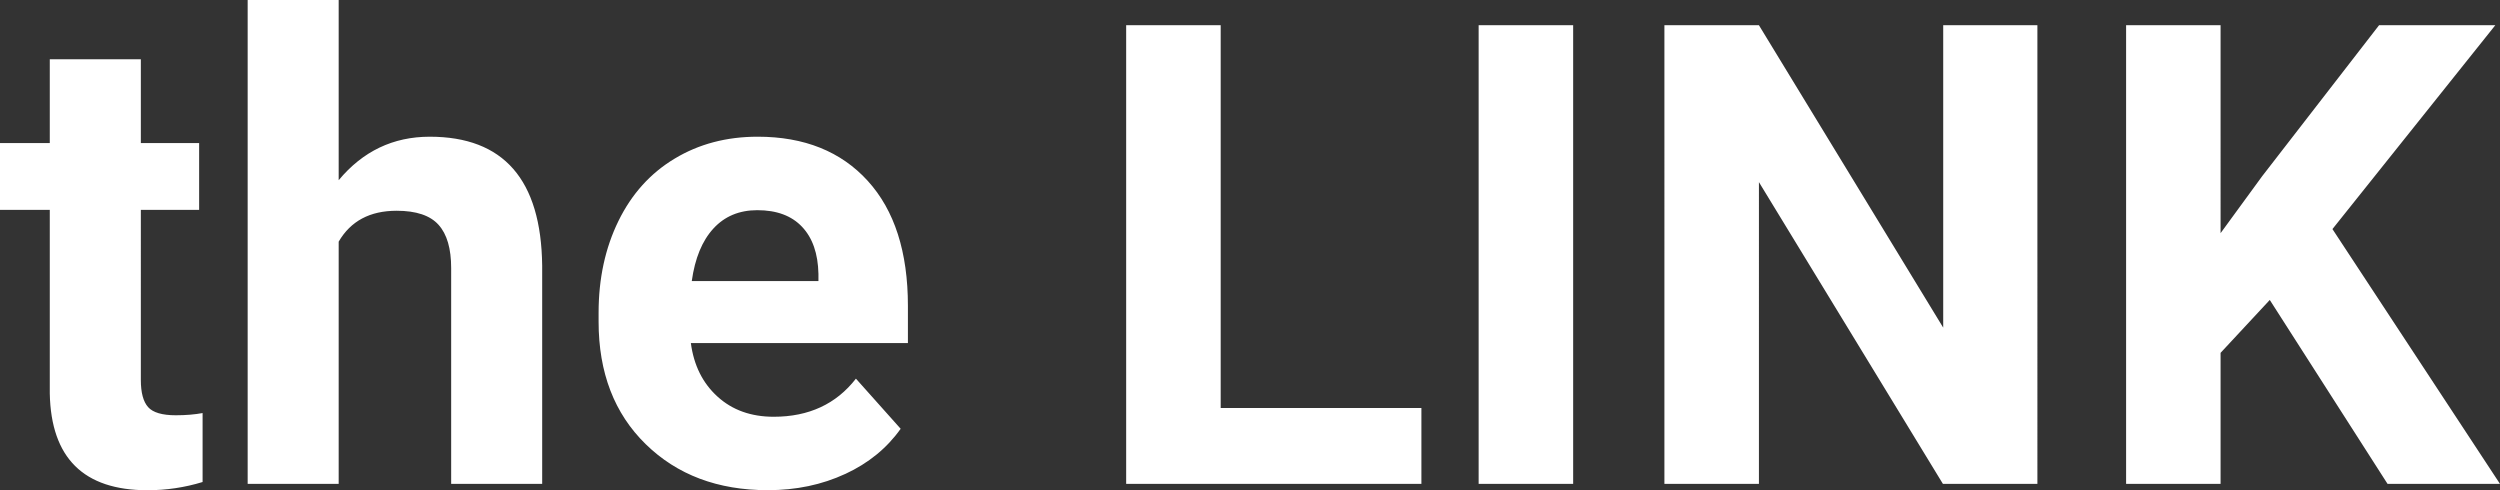 <?xml version="1.0" encoding="UTF-8"?><svg id="Layer_2" xmlns="http://www.w3.org/2000/svg" viewBox="0 0 520.26 102.02"><rect x="0" y="0" width="520.26" height="102.02" fill="#333333" stroke="none"/><defs><style>.cls-1{fill:#fff;}</style></defs><g id="Layer_1-2"><path class="cls-1" d="M496.85,100.7h23.41l-34.87-53.03,33.89-42.42h-24.19l-24.32,31.41-8.66,11.86V5.25h-19.66V100.7h19.66v-27.27l10.24-11.01,24.51,38.28ZM423.98,5.25h-19.59v62.93L366.04,5.25h-19.67V100.7h19.67V37.9l38.29,62.8h19.66V5.25Zm-96.6,0h-19.67V100.7h19.67V5.25Zm-73.35,0h-19.67V100.7h61.44v-15.8h-41.77V5.25Zm-87.12,41.95c2.18,2.3,3.32,5.56,3.41,9.78v1.51h-26.36c.66-4.74,2.16-8.38,4.5-10.93,2.34-2.55,5.38-3.82,9.14-3.82,4.03,0,7.13,1.15,9.31,3.46m8.98,51.44c4.86-2.25,8.69-5.39,11.54-9.41l-9.31-10.43c-4.11,5.29-9.81,7.93-17.11,7.93-4.72,0-8.63-1.4-11.7-4.2-3.08-2.8-4.93-6.51-5.54-11.14h45.17v-7.73c0-11.23-2.79-19.9-8.36-26.02-5.57-6.12-13.21-9.19-22.91-9.19-6.47,0-12.23,1.52-17.27,4.56-5.05,3.03-8.95,7.36-11.7,12.98-2.75,5.62-4.13,11.98-4.13,19.11v1.83c0,10.62,3.27,19.12,9.8,25.5,6.53,6.39,15,9.58,25.41,9.58,5.9,0,11.27-1.13,16.12-3.38M70.48,0h-18.94V100.7h18.94V50.29c2.5-4.29,6.51-6.43,12.06-6.43,4.06,0,6.97,.97,8.72,2.92,1.76,1.95,2.63,4.95,2.63,9.02v44.9h18.94V55.27c-.21-17.88-8.02-26.82-23.41-26.82-7.6,0-13.92,3.02-18.94,9.05V0ZM10.36,12.33V29.77H0v13.9H10.36v38.22c.26,13.41,7.04,20.13,20.32,20.13,3.94,0,7.76-.57,11.48-1.71v-14.35c-1.62,.3-3.48,.46-5.57,.46-2.84,0-4.77-.57-5.77-1.7-1.01-1.14-1.51-3.02-1.51-5.64V43.67h12.13v-13.9h-12.13V12.33H10.36Z"/></g></svg>